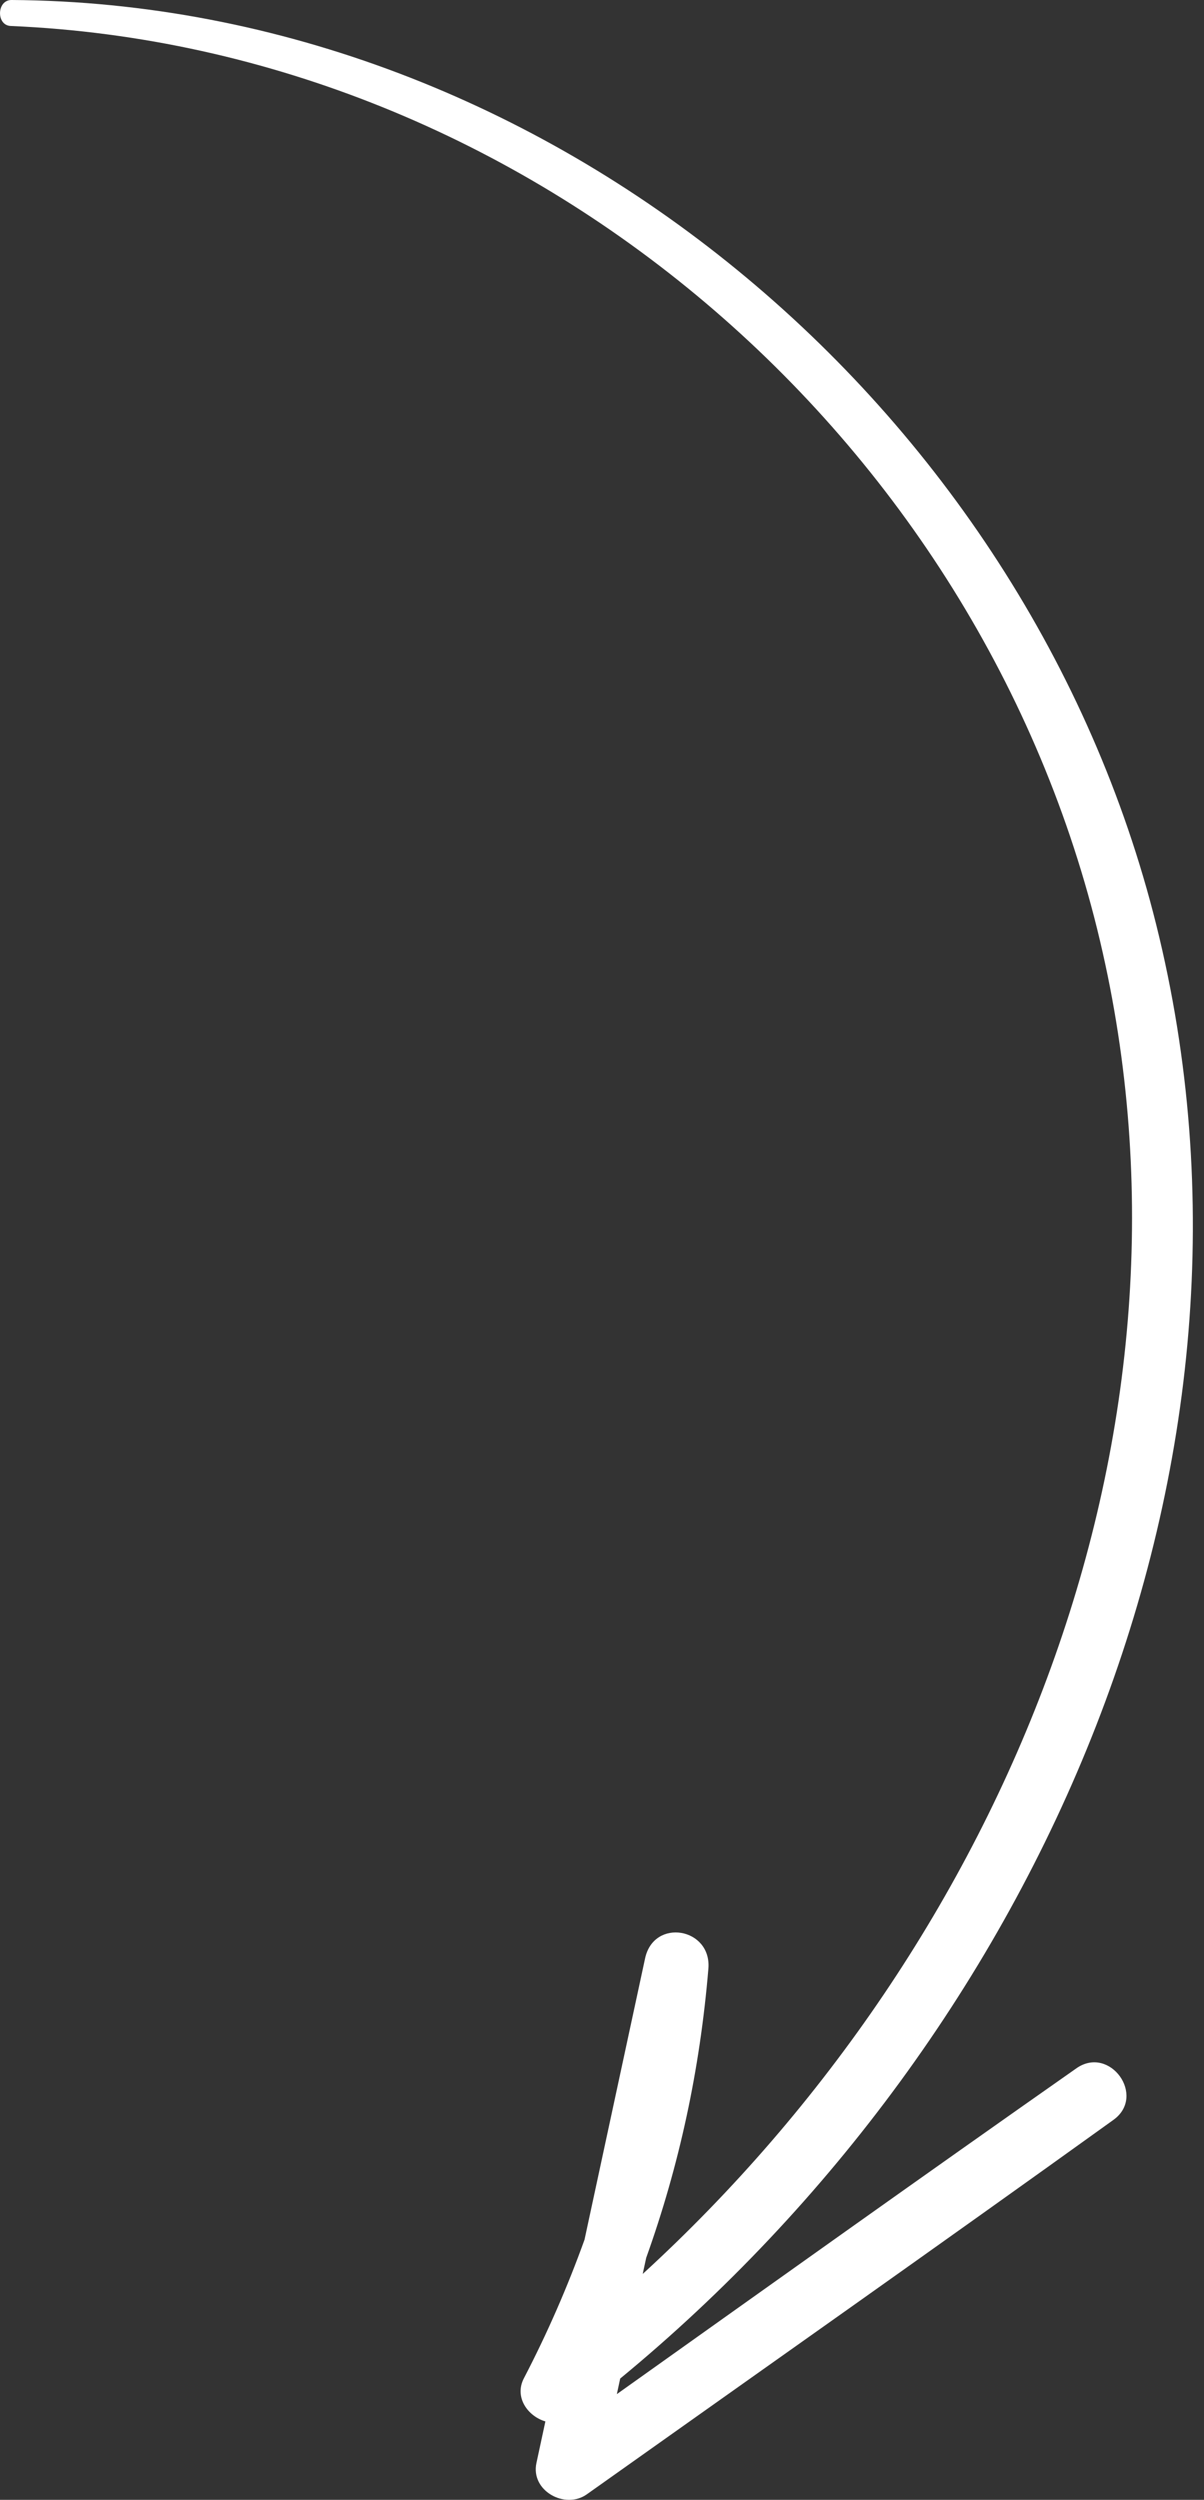 <svg width="53" height="110" viewBox="0 0 53 110" fill="none" xmlns="http://www.w3.org/2000/svg">
<rect x="0" y="0" width="53" height="110" fill="#333333" stroke="none"/>
<path d="M50.895 40.682C56.843 64.564 45.772 89.457 27.301 104.663C27.252 104.891 27.204 105.12 27.154 105.348C33.889 100.558 40.616 95.756 47.383 91.011C48.854 89.98 50.475 92.229 49.013 93.281C41.316 98.812 33.563 104.269 25.833 109.756C24.874 110.437 23.349 109.603 23.614 108.379C23.744 107.769 23.877 107.159 24.008 106.549C23.236 106.323 22.627 105.486 23.061 104.652C24.109 102.638 24.99 100.609 25.731 98.551C26.62 94.425 27.507 90.299 28.397 86.173C28.783 84.38 31.335 84.828 31.183 86.63C30.809 91.096 29.902 95.284 28.446 99.349C28.394 99.586 28.343 99.823 28.292 100.06C44.283 85.424 53.528 63.045 48.425 41.411C43.191 19.214 23.308 2.118 0.47 1.143C-0.177 1.114 -0.146 -0.005 0.51 -4.51543e-05C24.133 0.153 45.228 17.932 50.895 40.682Z" fill="white"/>
</svg>
